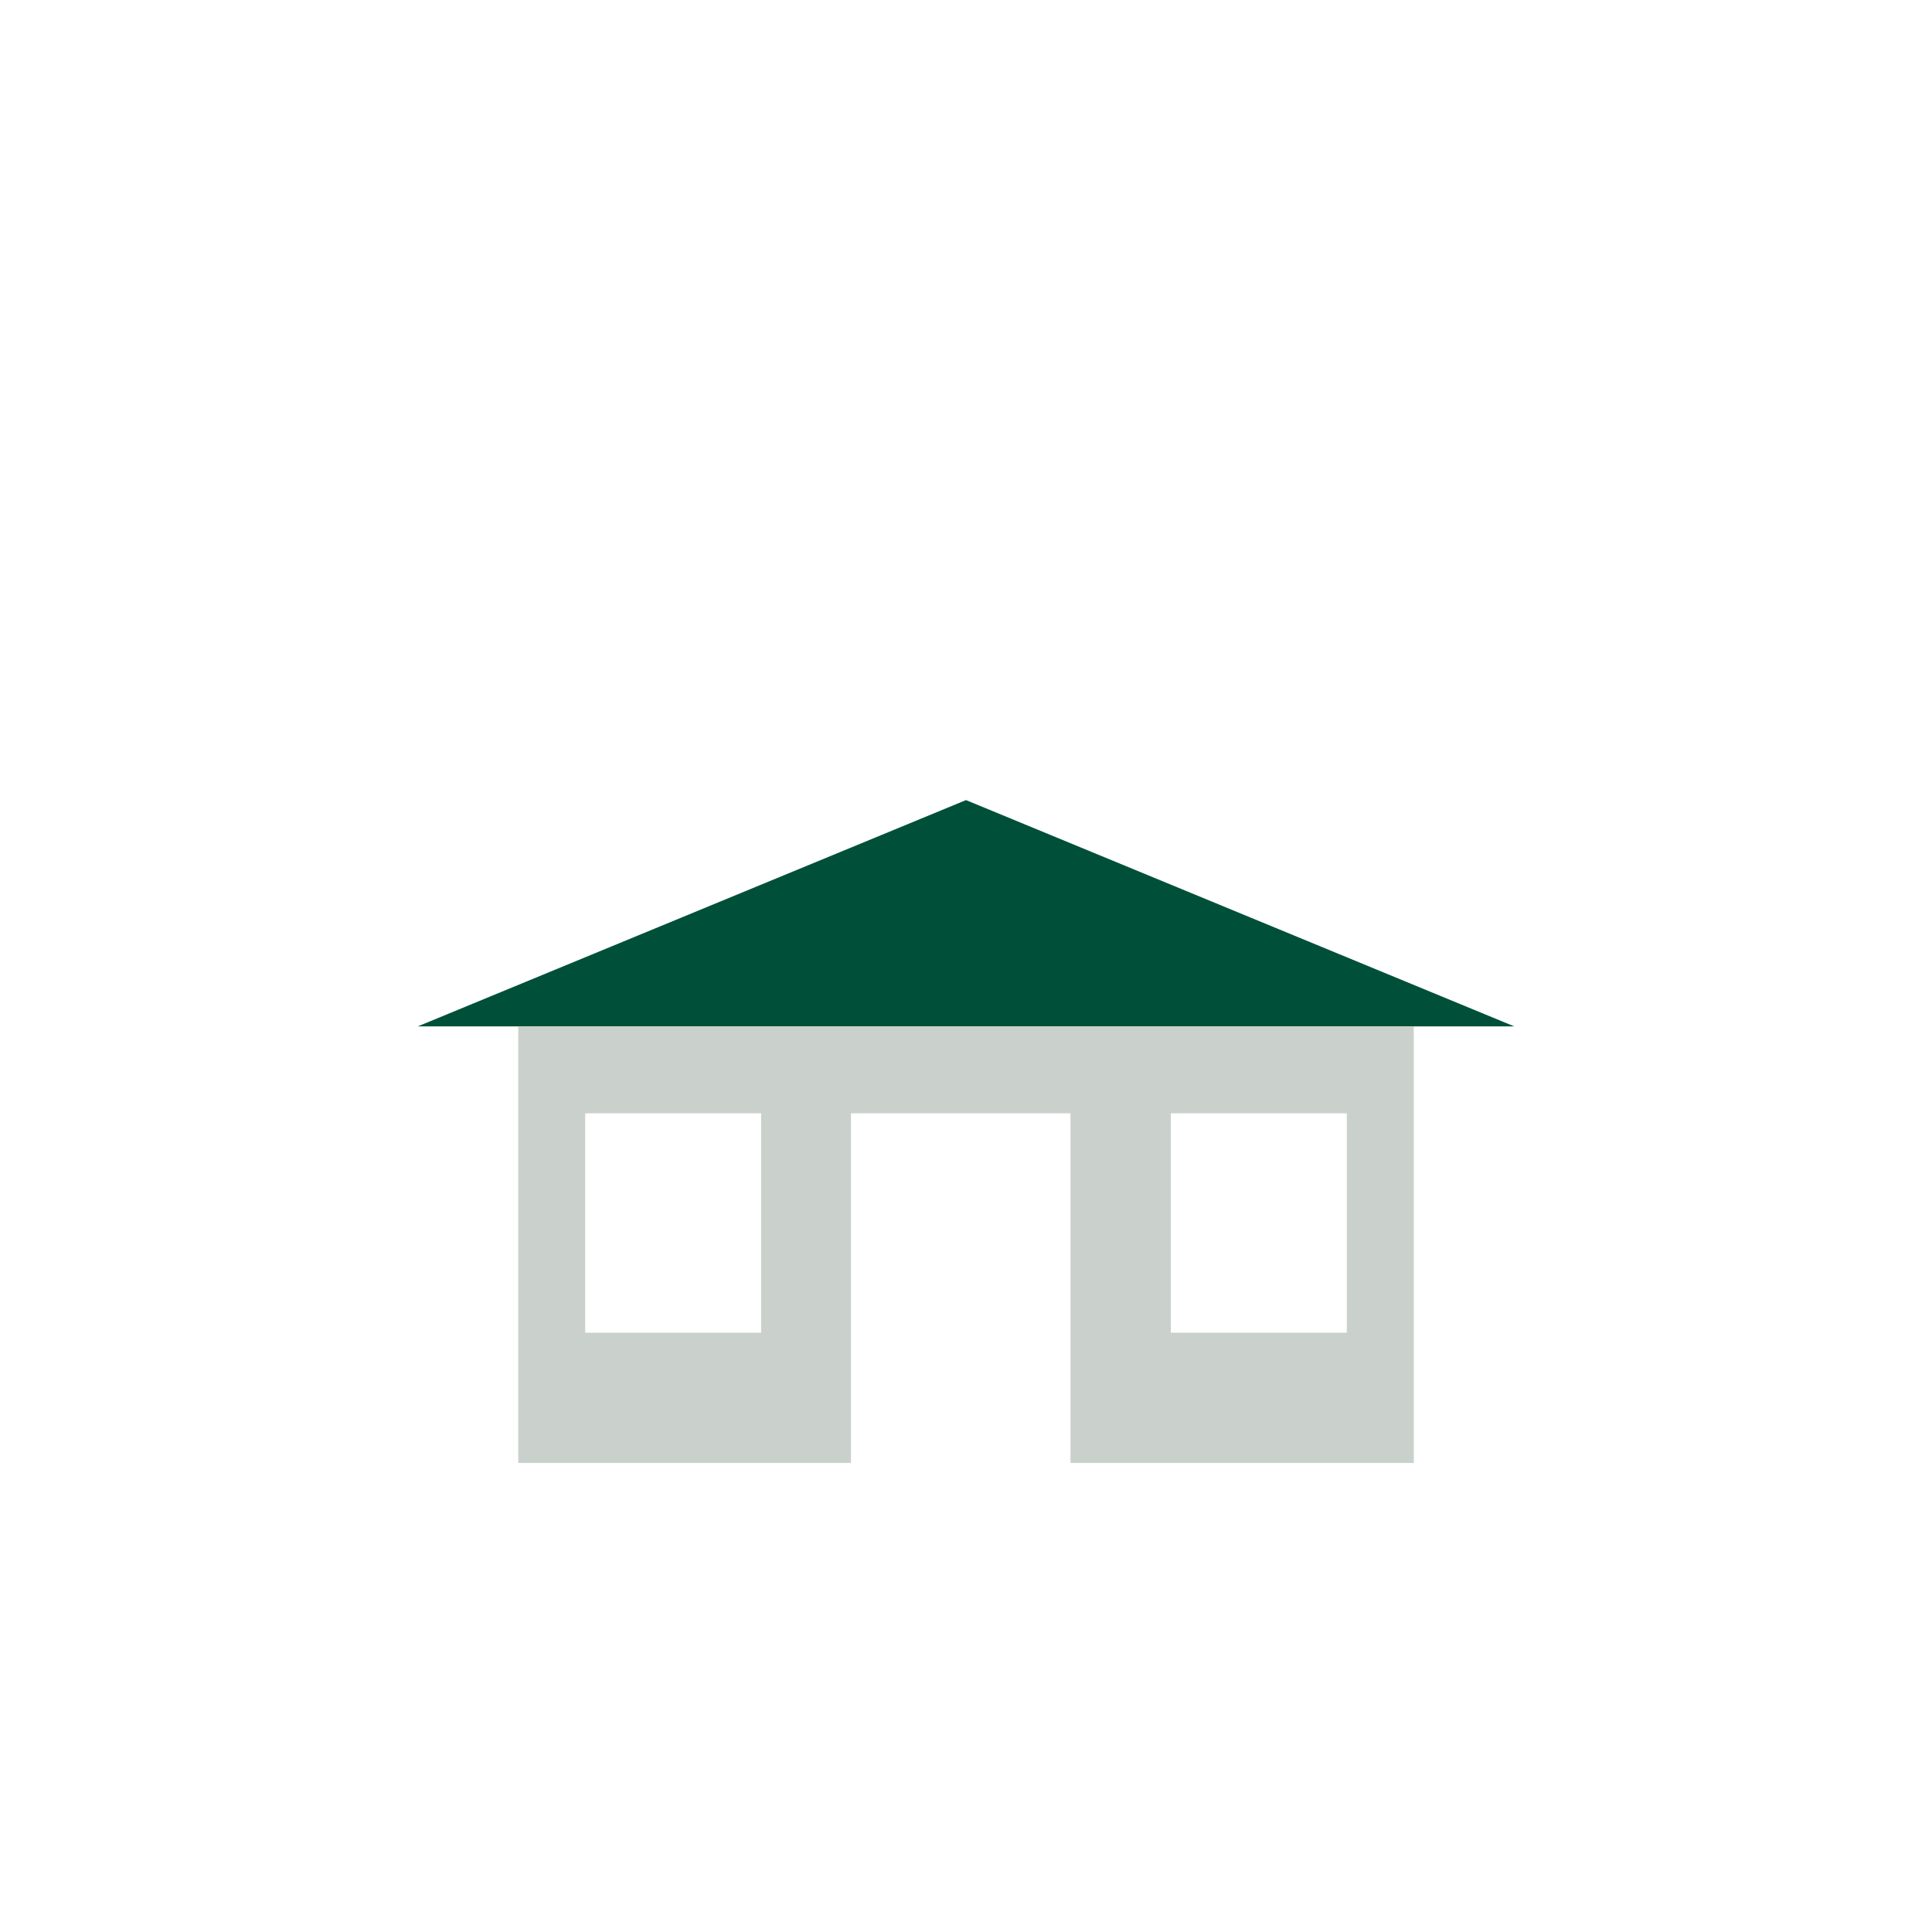 <svg id="Arbeitsebene" xmlns="http://www.w3.org/2000/svg" width="400" height="400" viewBox="0 0 400 400"><title>MFH Icons ARH</title><polygon points="86.5 212.5 200 165.65 313.5 212.5 86.5 212.5" style="fill:#005039"/><path d="M107.29,212.5v90.39h68.9V230.5h45.44v72.39h71.08V212.5Zm50.29,63.42H121.16V230.5h36.42Zm121.26,0H242.42V230.5h36.42Z" style="fill:#cad1cc"/></svg>